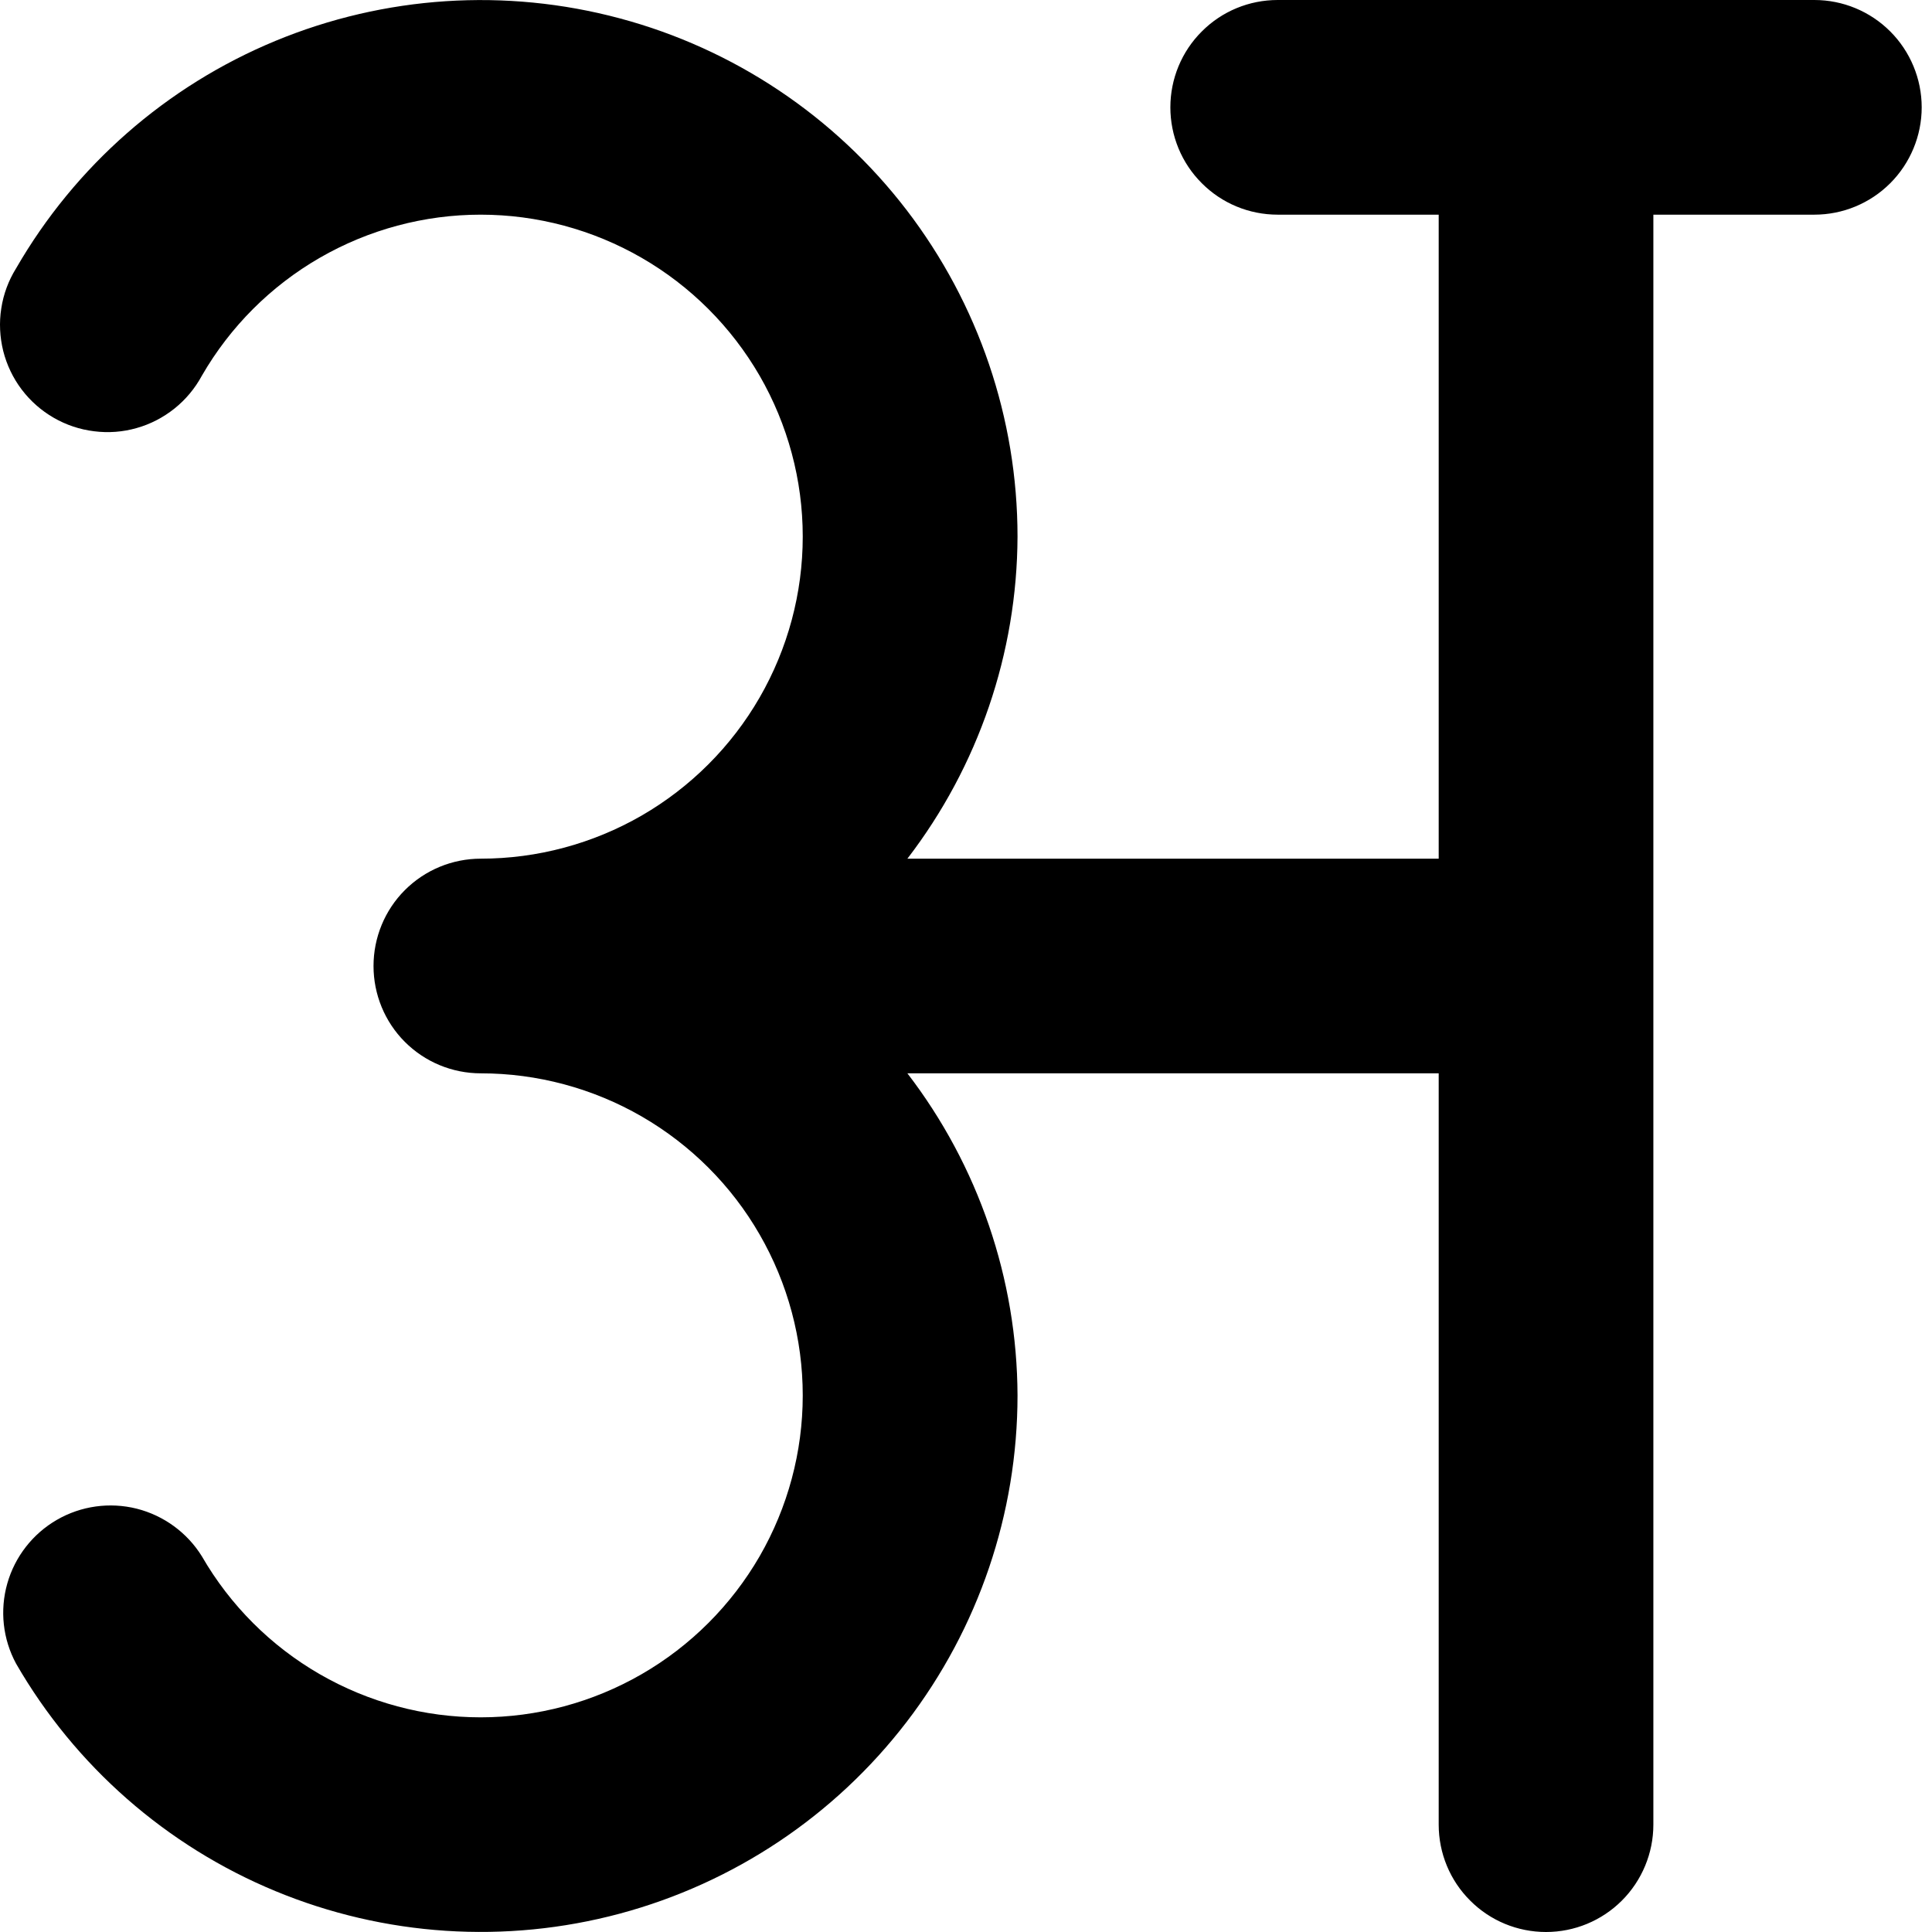 <svg width="18" height="18" viewBox="0 0 18 18" fill="none" xmlns="http://www.w3.org/2000/svg">
<path d="M16.904 0H11.904C11.638 0 11.384 0.105 11.197 0.293C11.009 0.48 10.904 0.735 10.904 1C10.904 1.265 11.009 1.52 11.197 1.707C11.384 1.895 11.638 2 11.904 2H13.404V8H8.454C9.115 7.139 9.476 6.085 9.48 5C9.48 3.899 9.116 2.83 8.446 1.956C7.776 1.083 6.837 0.455 5.774 0.171C4.711 -0.114 3.583 -0.04 2.566 0.381C1.549 0.802 0.7 1.547 0.15 2.5C0.079 2.614 0.032 2.741 0.012 2.873C-0.009 3.005 -0.002 3.14 0.03 3.27C0.063 3.4 0.121 3.522 0.202 3.629C0.283 3.736 0.384 3.825 0.5 3.892C0.616 3.959 0.744 4.002 0.877 4.018C1.01 4.035 1.144 4.025 1.273 3.988C1.402 3.952 1.522 3.889 1.626 3.806C1.731 3.722 1.817 3.618 1.881 3.5C2.144 3.044 2.523 2.665 2.979 2.402C3.435 2.139 3.952 2 4.478 2C5.005 2 5.522 2.139 5.978 2.402C6.434 2.665 6.813 3.044 7.077 3.5C7.34 3.956 7.479 4.473 7.479 4.999C7.479 5.526 7.34 6.043 7.077 6.499C6.814 6.955 6.435 7.334 5.979 7.598C5.523 7.861 5.006 8 4.48 8C4.214 8 3.96 8.105 3.772 8.293C3.585 8.48 3.48 8.735 3.48 9C3.48 9.265 3.585 9.52 3.772 9.707C3.96 9.895 4.214 10 4.48 10C5.006 10 5.523 10.139 5.979 10.402C6.435 10.666 6.814 11.044 7.077 11.501C7.34 11.957 7.479 12.474 7.479 13.001C7.479 13.527 7.34 14.044 7.077 14.5C6.813 14.956 6.434 15.335 5.978 15.598C5.522 15.861 5.005 16 4.478 16C3.952 16 3.435 15.861 2.979 15.598C2.523 15.335 2.144 14.956 1.881 14.5C1.744 14.279 1.526 14.12 1.274 14.056C1.022 13.993 0.755 14.03 0.53 14.16C0.305 14.29 0.139 14.503 0.068 14.753C-0.003 15.003 0.026 15.271 0.15 15.5C0.7 16.453 1.549 17.198 2.566 17.619C3.583 18.04 4.711 18.114 5.774 17.829C6.837 17.544 7.776 16.917 8.446 16.044C9.116 15.171 9.48 14.101 9.48 13C9.476 11.915 9.115 10.861 8.454 10H13.404V17C13.404 17.265 13.509 17.52 13.697 17.707C13.884 17.895 14.138 18 14.404 18C14.669 18 14.923 17.895 15.111 17.707C15.298 17.52 15.404 17.265 15.404 17V2H16.904C17.169 2 17.423 1.895 17.611 1.707C17.798 1.52 17.904 1.265 17.904 1C17.904 0.735 17.798 0.48 17.611 0.293C17.423 0.105 17.169 0 16.904 0Z" fill="black"/>
</svg>
